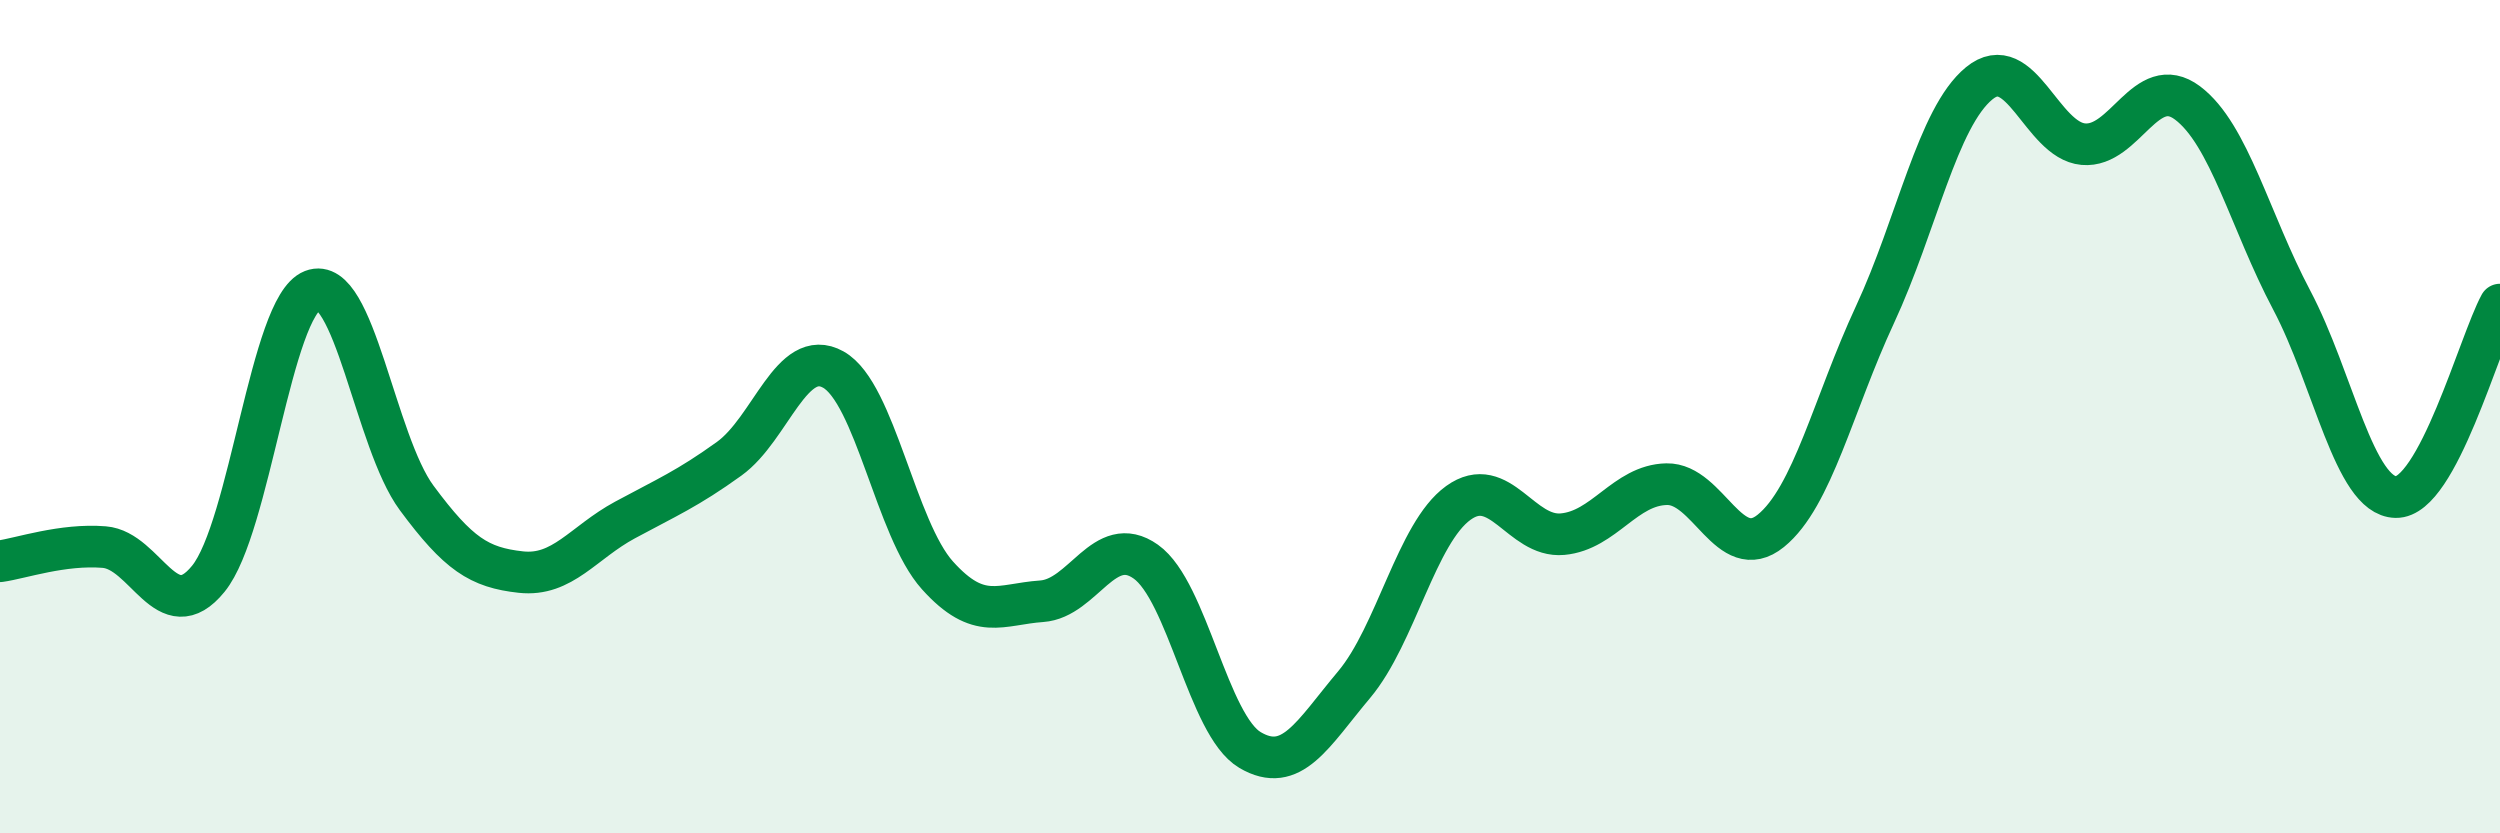 
    <svg width="60" height="20" viewBox="0 0 60 20" xmlns="http://www.w3.org/2000/svg">
      <path
        d="M 0,13.47 C 0.5,13.4 1.5,13.05 2.5,13.13 C 3.5,13.21 4,15.12 5,13.89 C 6,12.66 6.5,7.36 7.5,6.97 C 8.5,6.58 9,10.6 10,11.95 C 11,13.3 11.5,13.62 12.5,13.73 C 13.5,13.84 14,13.02 15,12.48 C 16,11.94 16.5,11.73 17.5,11.01 C 18.5,10.29 19,8.31 20,8.87 C 21,9.43 21.5,12.7 22.5,13.81 C 23.5,14.92 24,14.5 25,14.43 C 26,14.36 26.5,12.77 27.5,13.48 C 28.5,14.19 29,17.41 30,18 C 31,18.59 31.5,17.62 32.5,16.43 C 33.5,15.24 34,12.79 35,12.07 C 36,11.35 36.5,12.91 37.5,12.82 C 38.5,12.73 39,11.64 40,11.62 C 41,11.6 41.5,13.55 42.5,12.74 C 43.5,11.93 44,9.7 45,7.55 C 46,5.4 46.5,2.82 47.5,2 C 48.5,1.18 49,3.37 50,3.46 C 51,3.55 51.5,1.72 52.5,2.47 C 53.5,3.22 54,5.31 55,7.2 C 56,9.09 56.5,11.91 57.5,11.93 C 58.5,11.95 59.5,8.23 60,7.31L60 20L0 20Z"
        fill="#008740"
        opacity="0.1"
        stroke-linecap="round"
        stroke-linejoin="round"
      />
      <path
        d="M 0,13.47 C 0.5,13.4 1.5,13.05 2.5,13.13 C 3.5,13.21 4,15.12 5,13.89 C 6,12.66 6.5,7.36 7.5,6.97 C 8.5,6.58 9,10.6 10,11.95 C 11,13.3 11.5,13.62 12.5,13.73 C 13.5,13.84 14,13.02 15,12.48 C 16,11.94 16.5,11.73 17.5,11.01 C 18.5,10.29 19,8.31 20,8.87 C 21,9.43 21.5,12.7 22.5,13.81 C 23.5,14.92 24,14.5 25,14.43 C 26,14.36 26.5,12.77 27.5,13.48 C 28.5,14.19 29,17.41 30,18 C 31,18.59 31.5,17.62 32.5,16.43 C 33.5,15.24 34,12.79 35,12.07 C 36,11.35 36.5,12.91 37.5,12.82 C 38.5,12.73 39,11.64 40,11.62 C 41,11.6 41.5,13.55 42.5,12.74 C 43.5,11.93 44,9.7 45,7.55 C 46,5.4 46.5,2.82 47.5,2 C 48.5,1.18 49,3.37 50,3.46 C 51,3.55 51.5,1.72 52.5,2.47 C 53.5,3.22 54,5.31 55,7.2 C 56,9.09 56.5,11.91 57.5,11.93 C 58.5,11.95 59.5,8.23 60,7.31"
        stroke="#008740"
        stroke-width="1"
        fill="none"
        stroke-linecap="round"
        stroke-linejoin="round"
      />
    </svg>
  